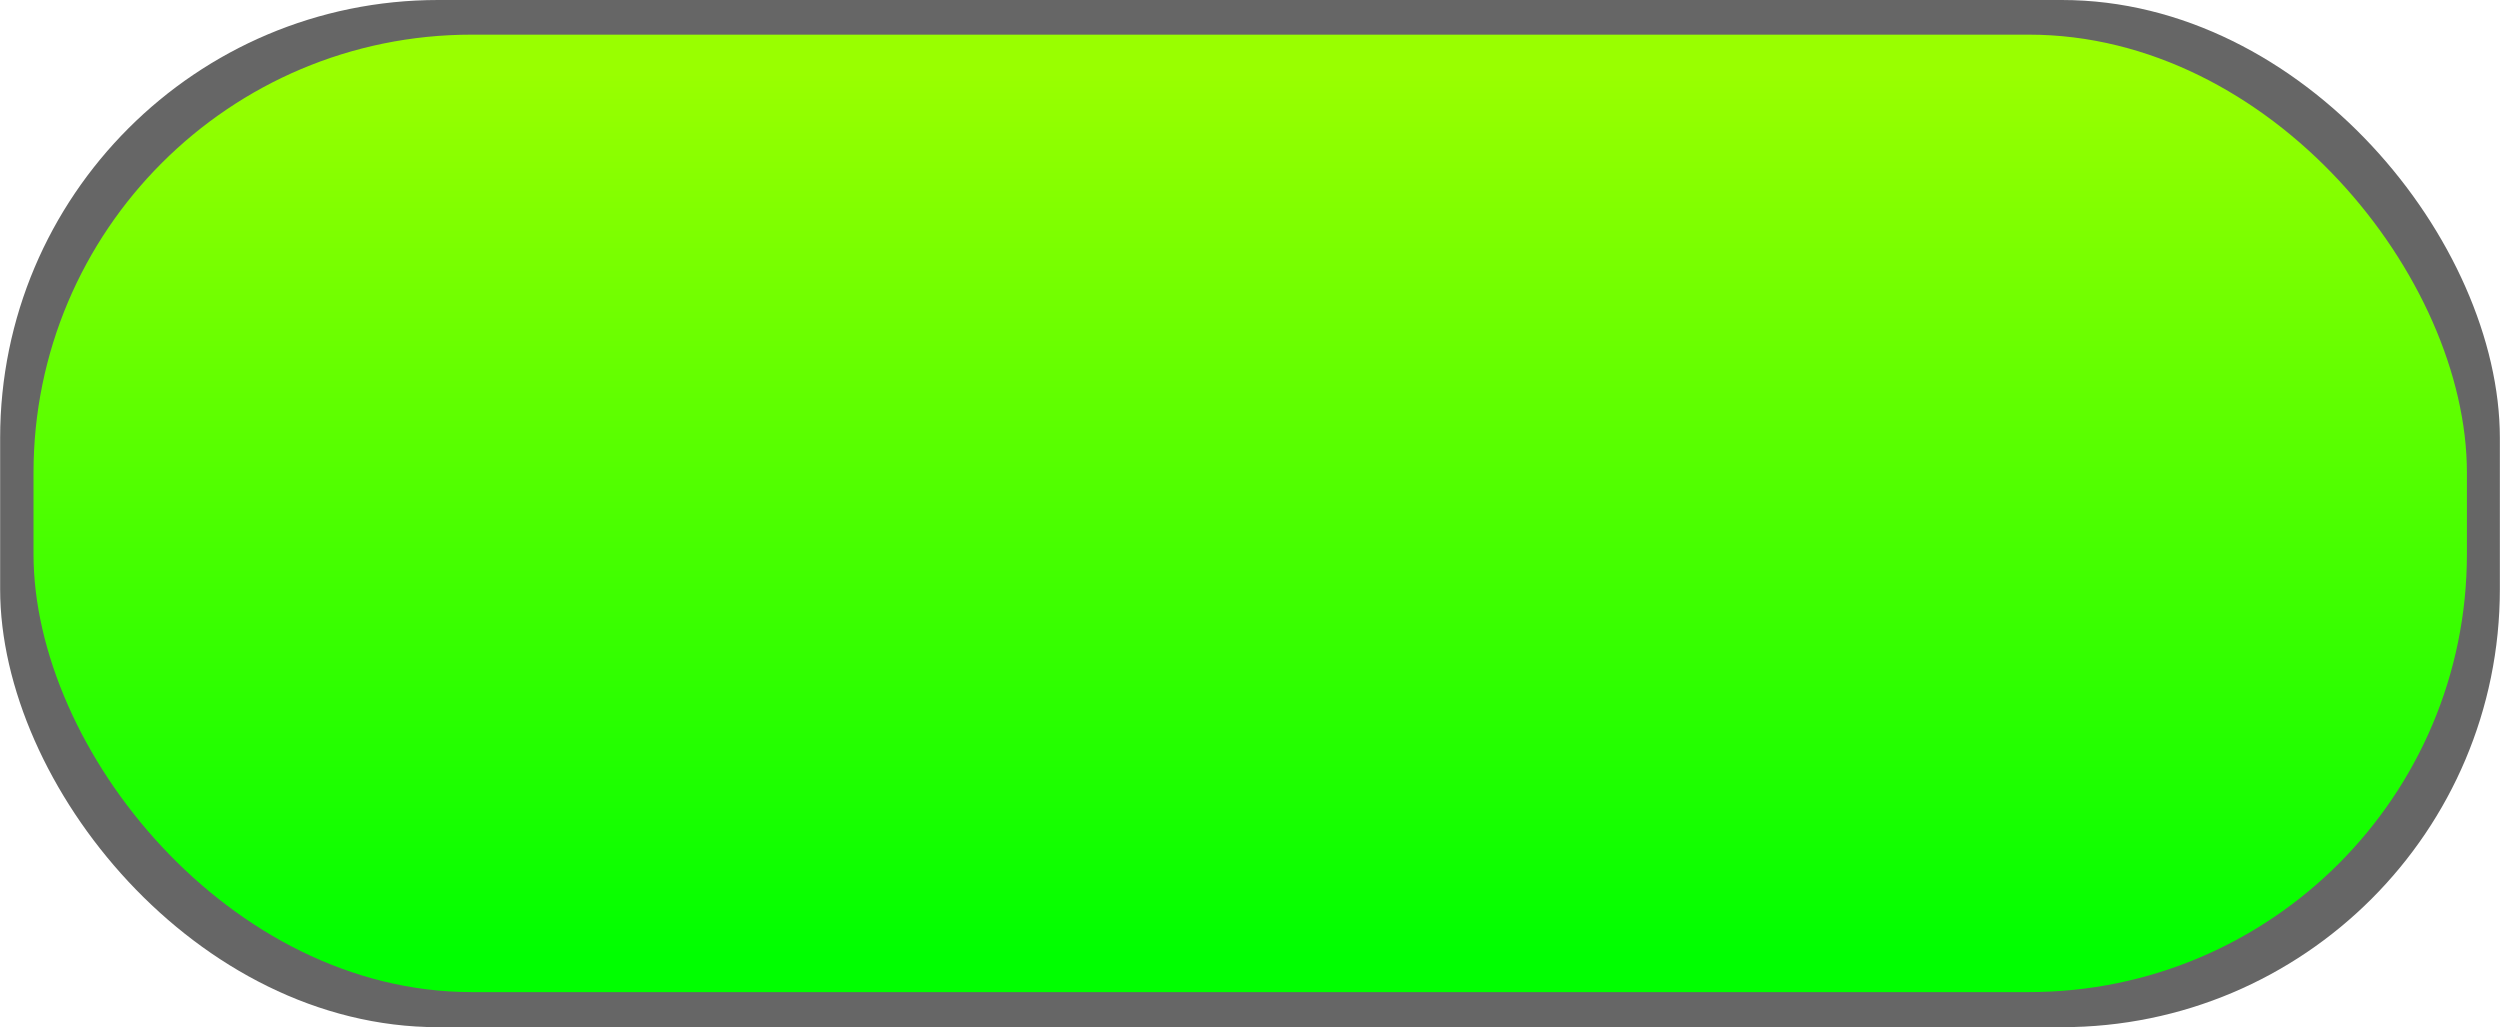 <!--?xml version="1.0" encoding="UTF-8" standalone="no"?-->
<!-- Creator: CorelDRAW -->

<svg xmlns:dc="http://purl.org/dc/elements/1.1/" xmlns:cc="http://creativecommons.org/ns#" xmlns:rdf="http://www.w3.org/1999/02/22-rdf-syntax-ns#" xmlns:svg="http://www.w3.org/2000/svg" xmlns="http://www.w3.org/2000/svg" xmlns:xlink="http://www.w3.org/1999/xlink" xmlns:sodipodi="http://sodipodi.sourceforge.net/DTD/sodipodi-0.dtd" xmlns:inkscape="http://www.inkscape.org/namespaces/inkscape" xml:space="preserve" width="35.41mm" height="14.549mm" style="shape-rendering:geometricPrecision; text-rendering:geometricPrecision; image-rendering:optimizeQuality; fill-rule:evenodd; clip-rule:evenodd" viewBox="0 0 5.843 2.401" id="svg2" version="1.1" inkscape:version="0.48.3.1 r9886" sodipodi:docname="42.svg"><sodipodi:namedview pagecolor="#ffffff" bordercolor="#666666" borderopacity="1" objecttolerance="10" gridtolerance="10" guidetolerance="10" inkscape:pageopacity="0" inkscape:pageshadow="2" inkscape:window-width="1440" inkscape:window-height="844" id="namedview19" showgrid="false" inkscape:zoom="6.9180514" inkscape:cx="56.993419" inkscape:cy="28.335643" inkscape:window-x="-4" inkscape:window-y="-4" inkscape:window-maximized="1" inkscape:current-layer="svg2"></sodipodi:namedview>
 <defs id="defs4">
  <style type="text/css" id="style6">
   
    .fil0 {fill:black}
    .fil1 {fill:url(#id0)}
   
  </style>
  <linearGradient id="id0" gradientUnits="userSpaceOnUse" x1="2.921" y1="0.171" x2="2.921" y2="2.23">
   <stop offset="0" style="stop-color: rgb(153, 255, 0);" id="stop9"></stop>
   <stop offset="1" style="stop-color: rgb(0, 255, 0);" id="stop11"></stop>
  </linearGradient>
 
  
  
  
 <linearGradient inkscape:collect="always" xlink:href="#id0" id="linearGradient2999" gradientUnits="userSpaceOnUse" x1="2.921" y1="0.171" x2="2.921" y2="2.23"></linearGradient></defs>
 <g id="shadow" inkscape:label="#g3005"><rect class="fil0" width="5.843" height="2.401" rx="1.024" ry="1.024" id="rect15" x="0" y="0" style="fill: rgb(102, 102, 102);"></rect></g><g id="hmigradengt" inkscape:label="#g3002"><rect class="fil1" x="0.078" y="0.081" width="5.688" height="2.238" rx="1.024" ry="1.024" id="rect17" style="fill:url(#linearGradient2999)"></rect></g>
</svg>